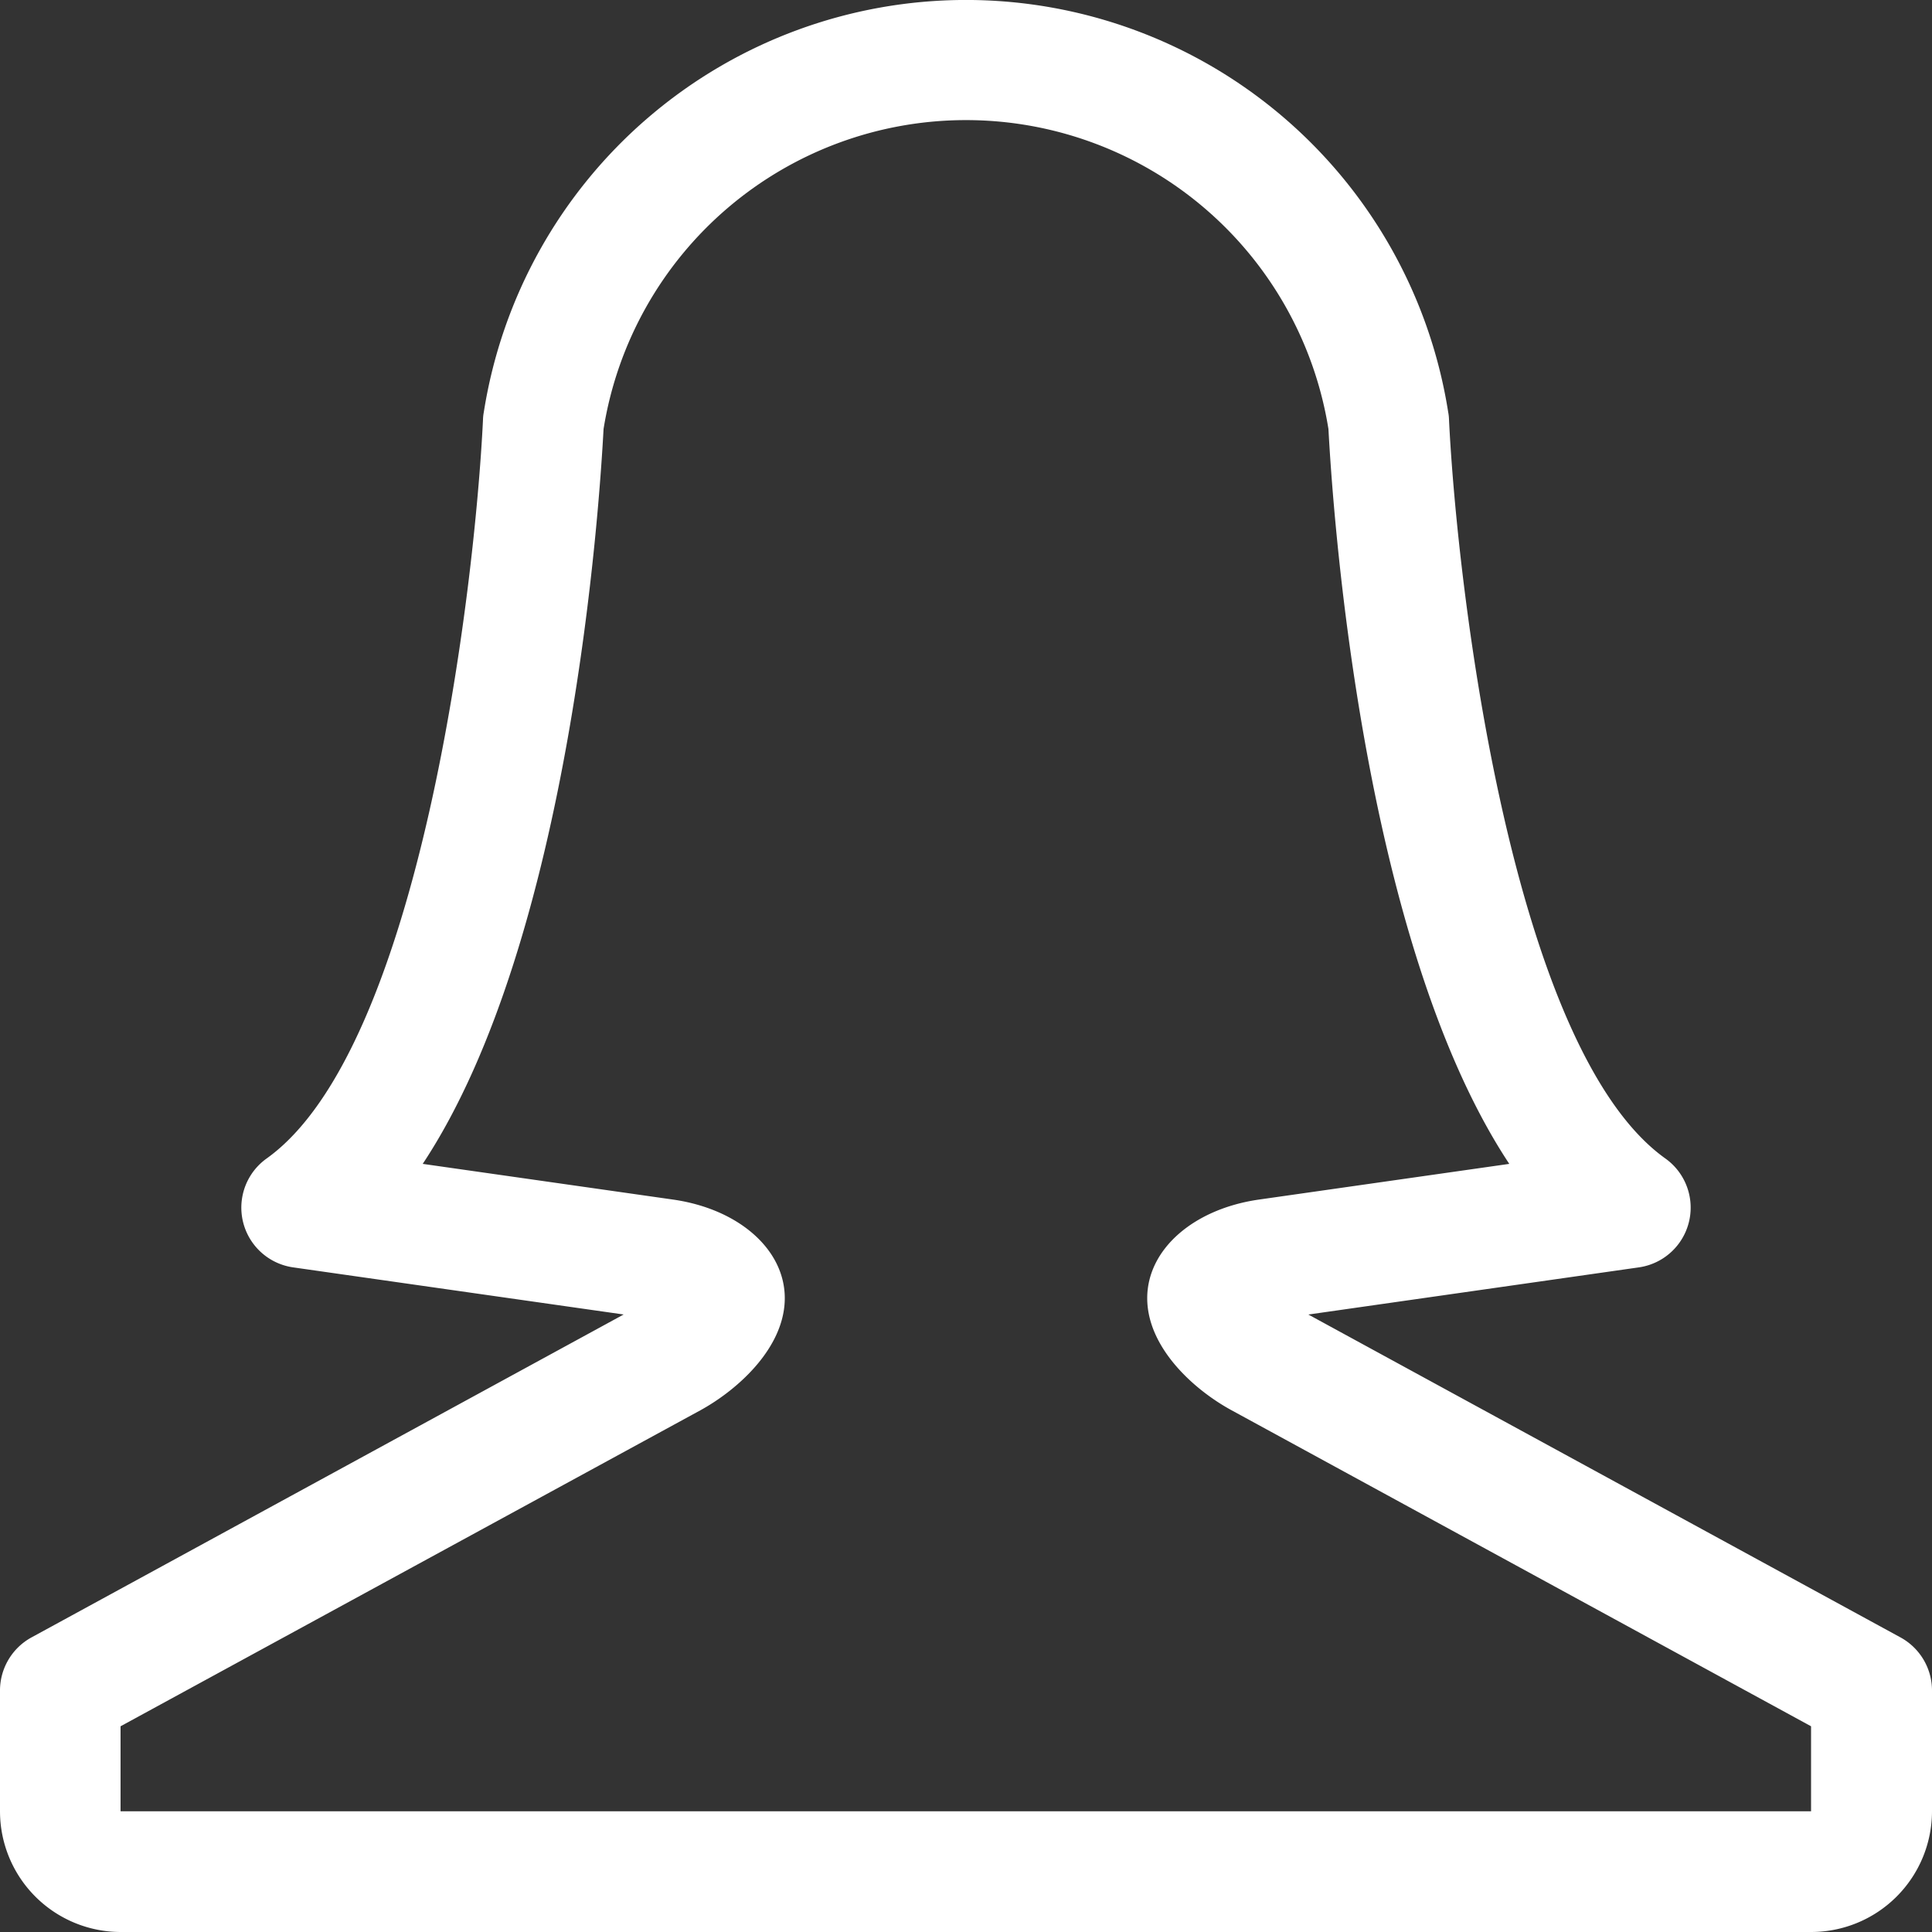 <svg xmlns="http://www.w3.org/2000/svg" width="50" height="50" viewBox="0 0 50 50">
  <rect x="0" y="0" width="50" height="50" fill="#333333" stroke="none"/>
<defs>
    <style>
      .cls-1 {
        fill: #fff;
        fill-rule: evenodd;
      }
    </style>
  </defs>
  <path id="kobieta" class="cls-1" d="M1727.87,436h-43.75a3.126,3.126,0,0,1-3.12-3.124v-3.124a1.566,1.566,0,0,1,.81-1.373l15.33-8.36-8.55-1.219a1.562,1.562,0,0,1-.69-2.818c3.98-2.843,5.39-14.77,5.6-19.124a1.15,1.15,0,0,1,.02-0.186,12.633,12.633,0,0,1,24.96,0,1.15,1.15,0,0,1,.02.185c0.21,4.357,1.62,16.286,5.6,19.125a1.562,1.562,0,0,1-.69,2.818l-8.55,1.22,15.33,8.359a1.566,1.566,0,0,1,.81,1.373v3.124A3.128,3.128,0,0,1,1727.87,436Zm0-3.124v0h0Zm-43.75-2.2v2.2h43.75v-2.2l-15-8.18c-1.01-.551-2.18-1.642-2.18-2.9s1.19-2.307,2.89-2.551l6.48-.924c-3.86-5.83-4.58-17.16-4.68-19.018a9.5,9.5,0,0,0-18.76,0c-0.1,1.858-.82,13.188-4.68,19.018l6.48,0.924c1.7,0.244,2.89,1.292,2.89,2.551s-1.18,2.349-2.18,2.9Z" transform="translate(-1681 -386)"/>
</svg>
